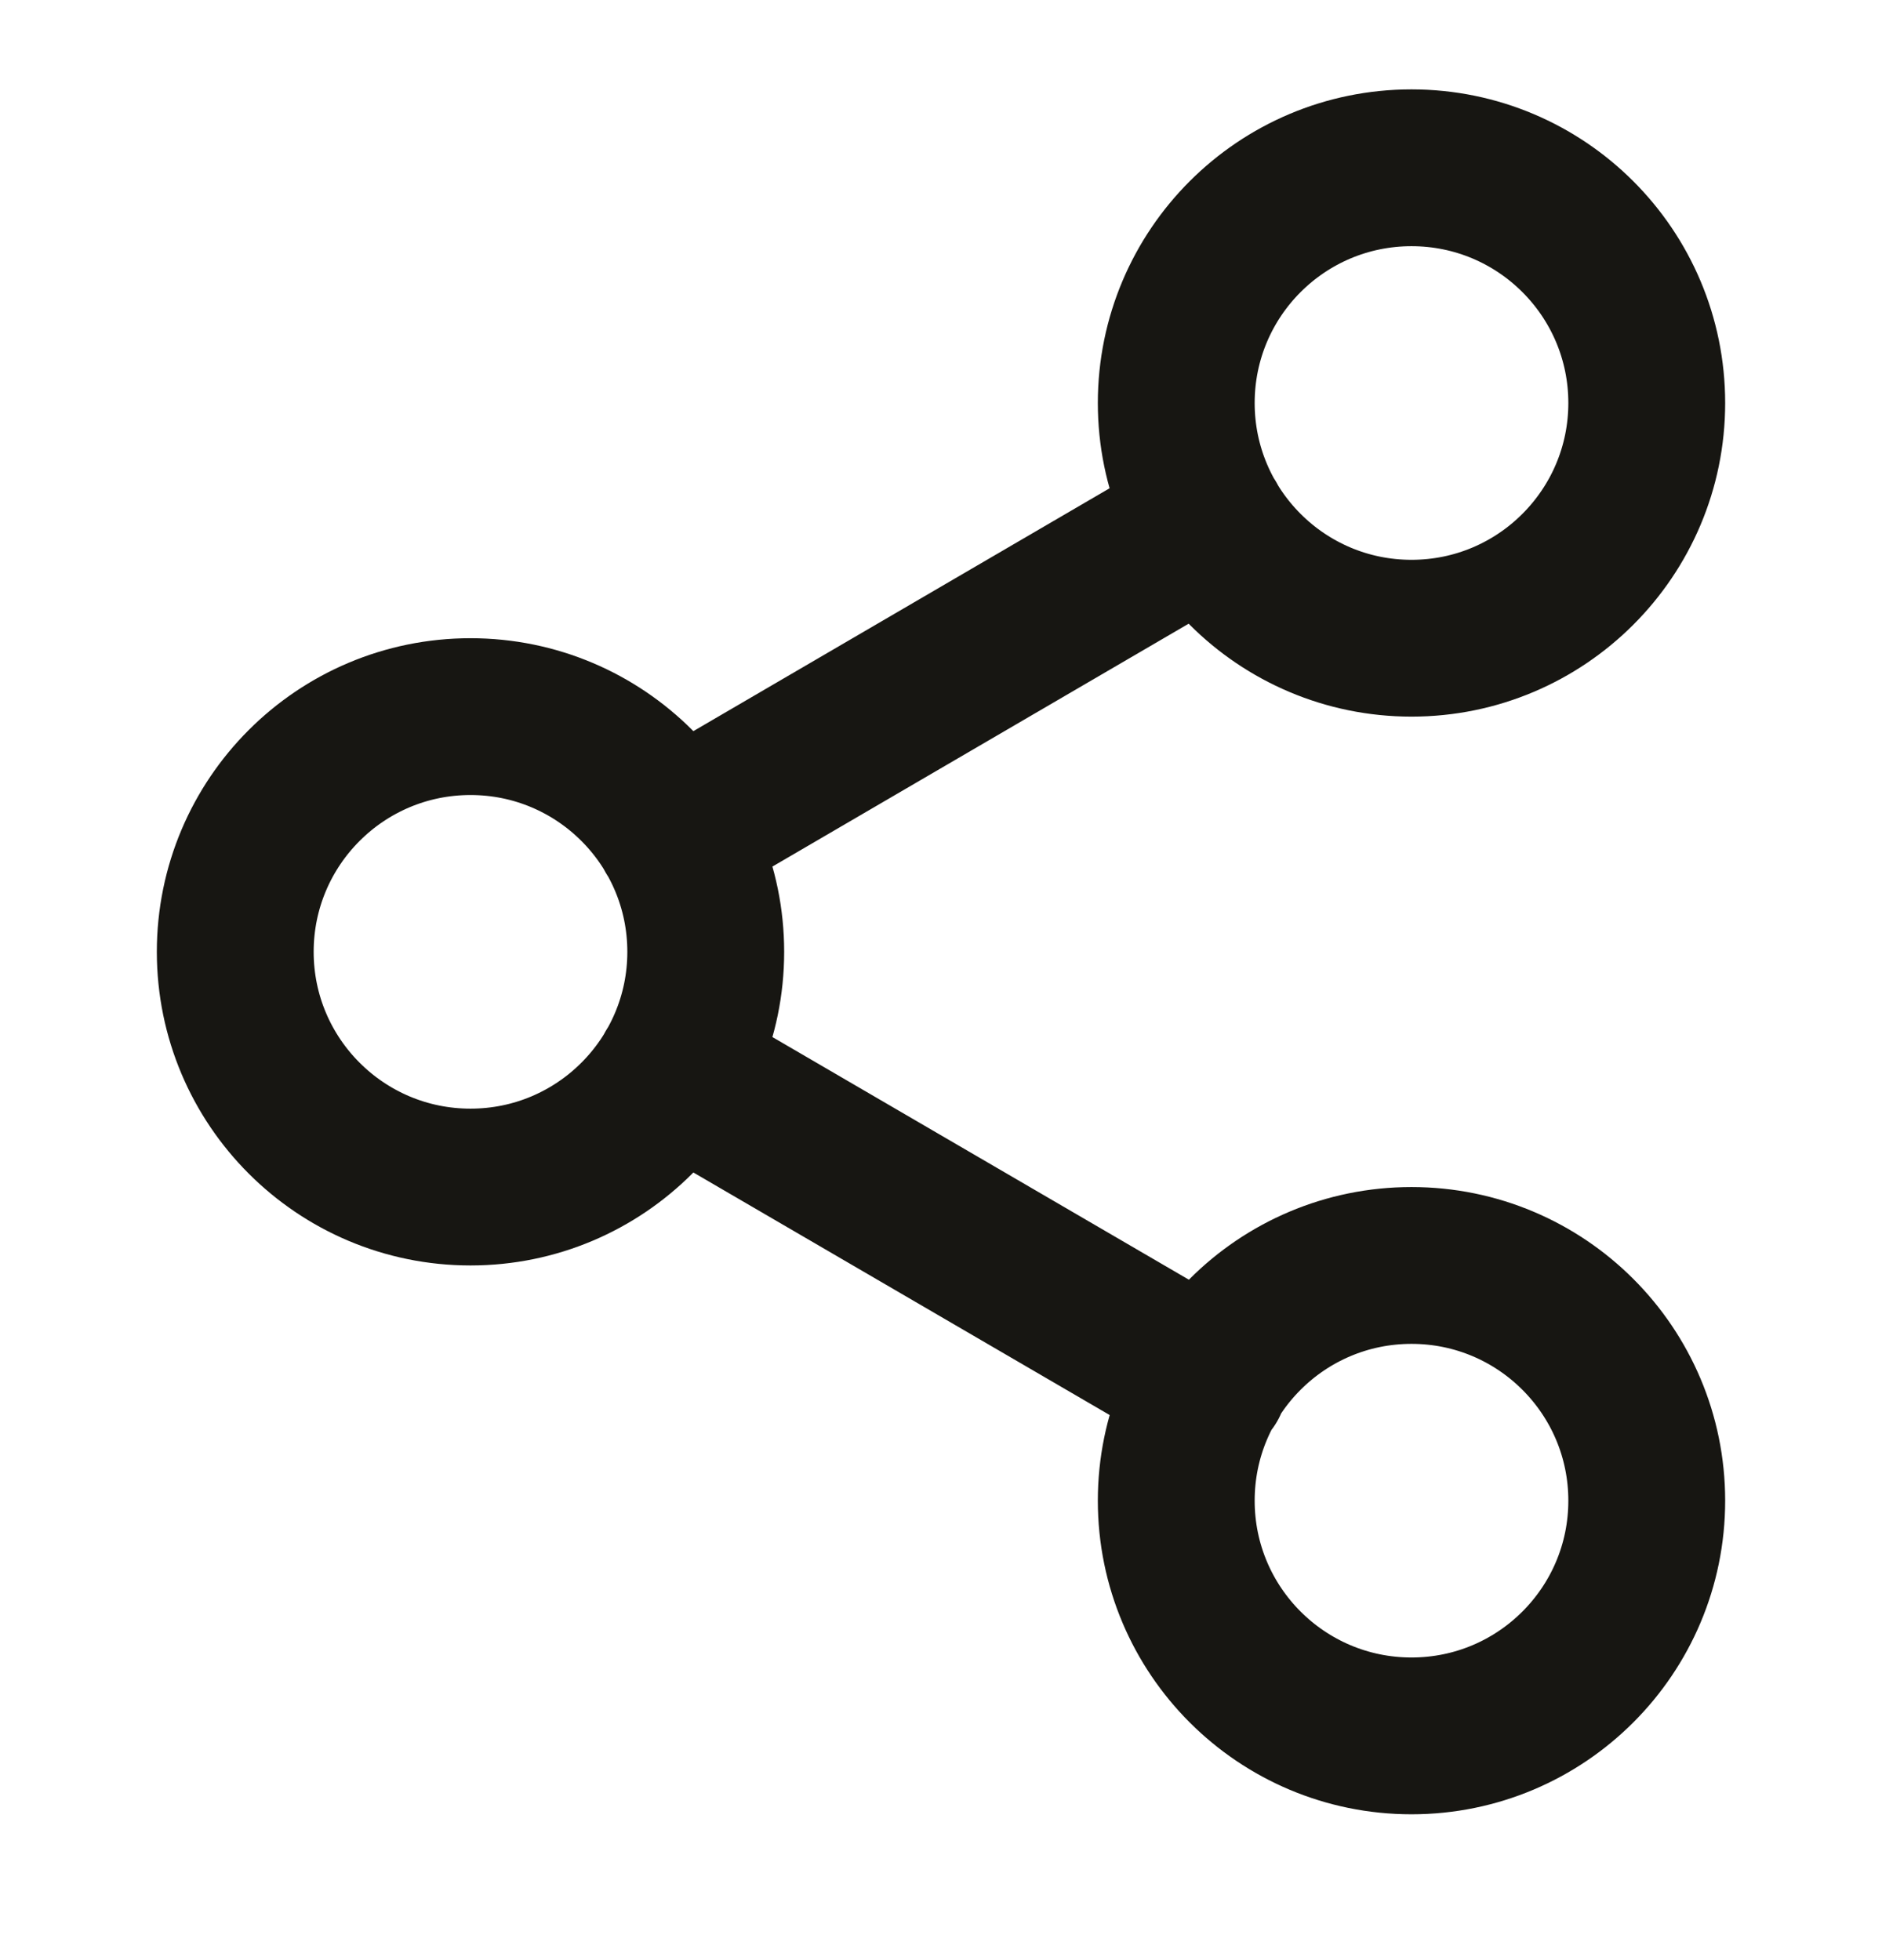 <svg width="24" height="25" viewBox="0 0 24 25" fill="none" xmlns="http://www.w3.org/2000/svg">
<path d="M8.59 13.65L15.42 17.63M15.41 6.65L8.59 10.63M21 5.14C21 6.796 19.657 8.14 18 8.14C16.343 8.14 15 6.796 15 5.14C15 3.483 16.343 2.14 18 2.14C19.657 2.14 21 3.483 21 5.14ZM9 12.14C9 13.796 7.657 15.14 6 15.14C4.343 15.14 3 13.796 3 12.14C3 10.483 4.343 9.14 6 9.14C7.657 9.14 9 10.483 9 12.14ZM21 19.14C21 20.797 19.657 22.14 18 22.14C16.343 22.14 15 20.797 15 19.14C15 17.483 16.343 16.14 18 16.14C19.657 16.14 21 17.483 21 19.14Z" stroke="#171612" stroke-width="2" stroke-linecap="round" stroke-linejoin="round"/>
</svg>
